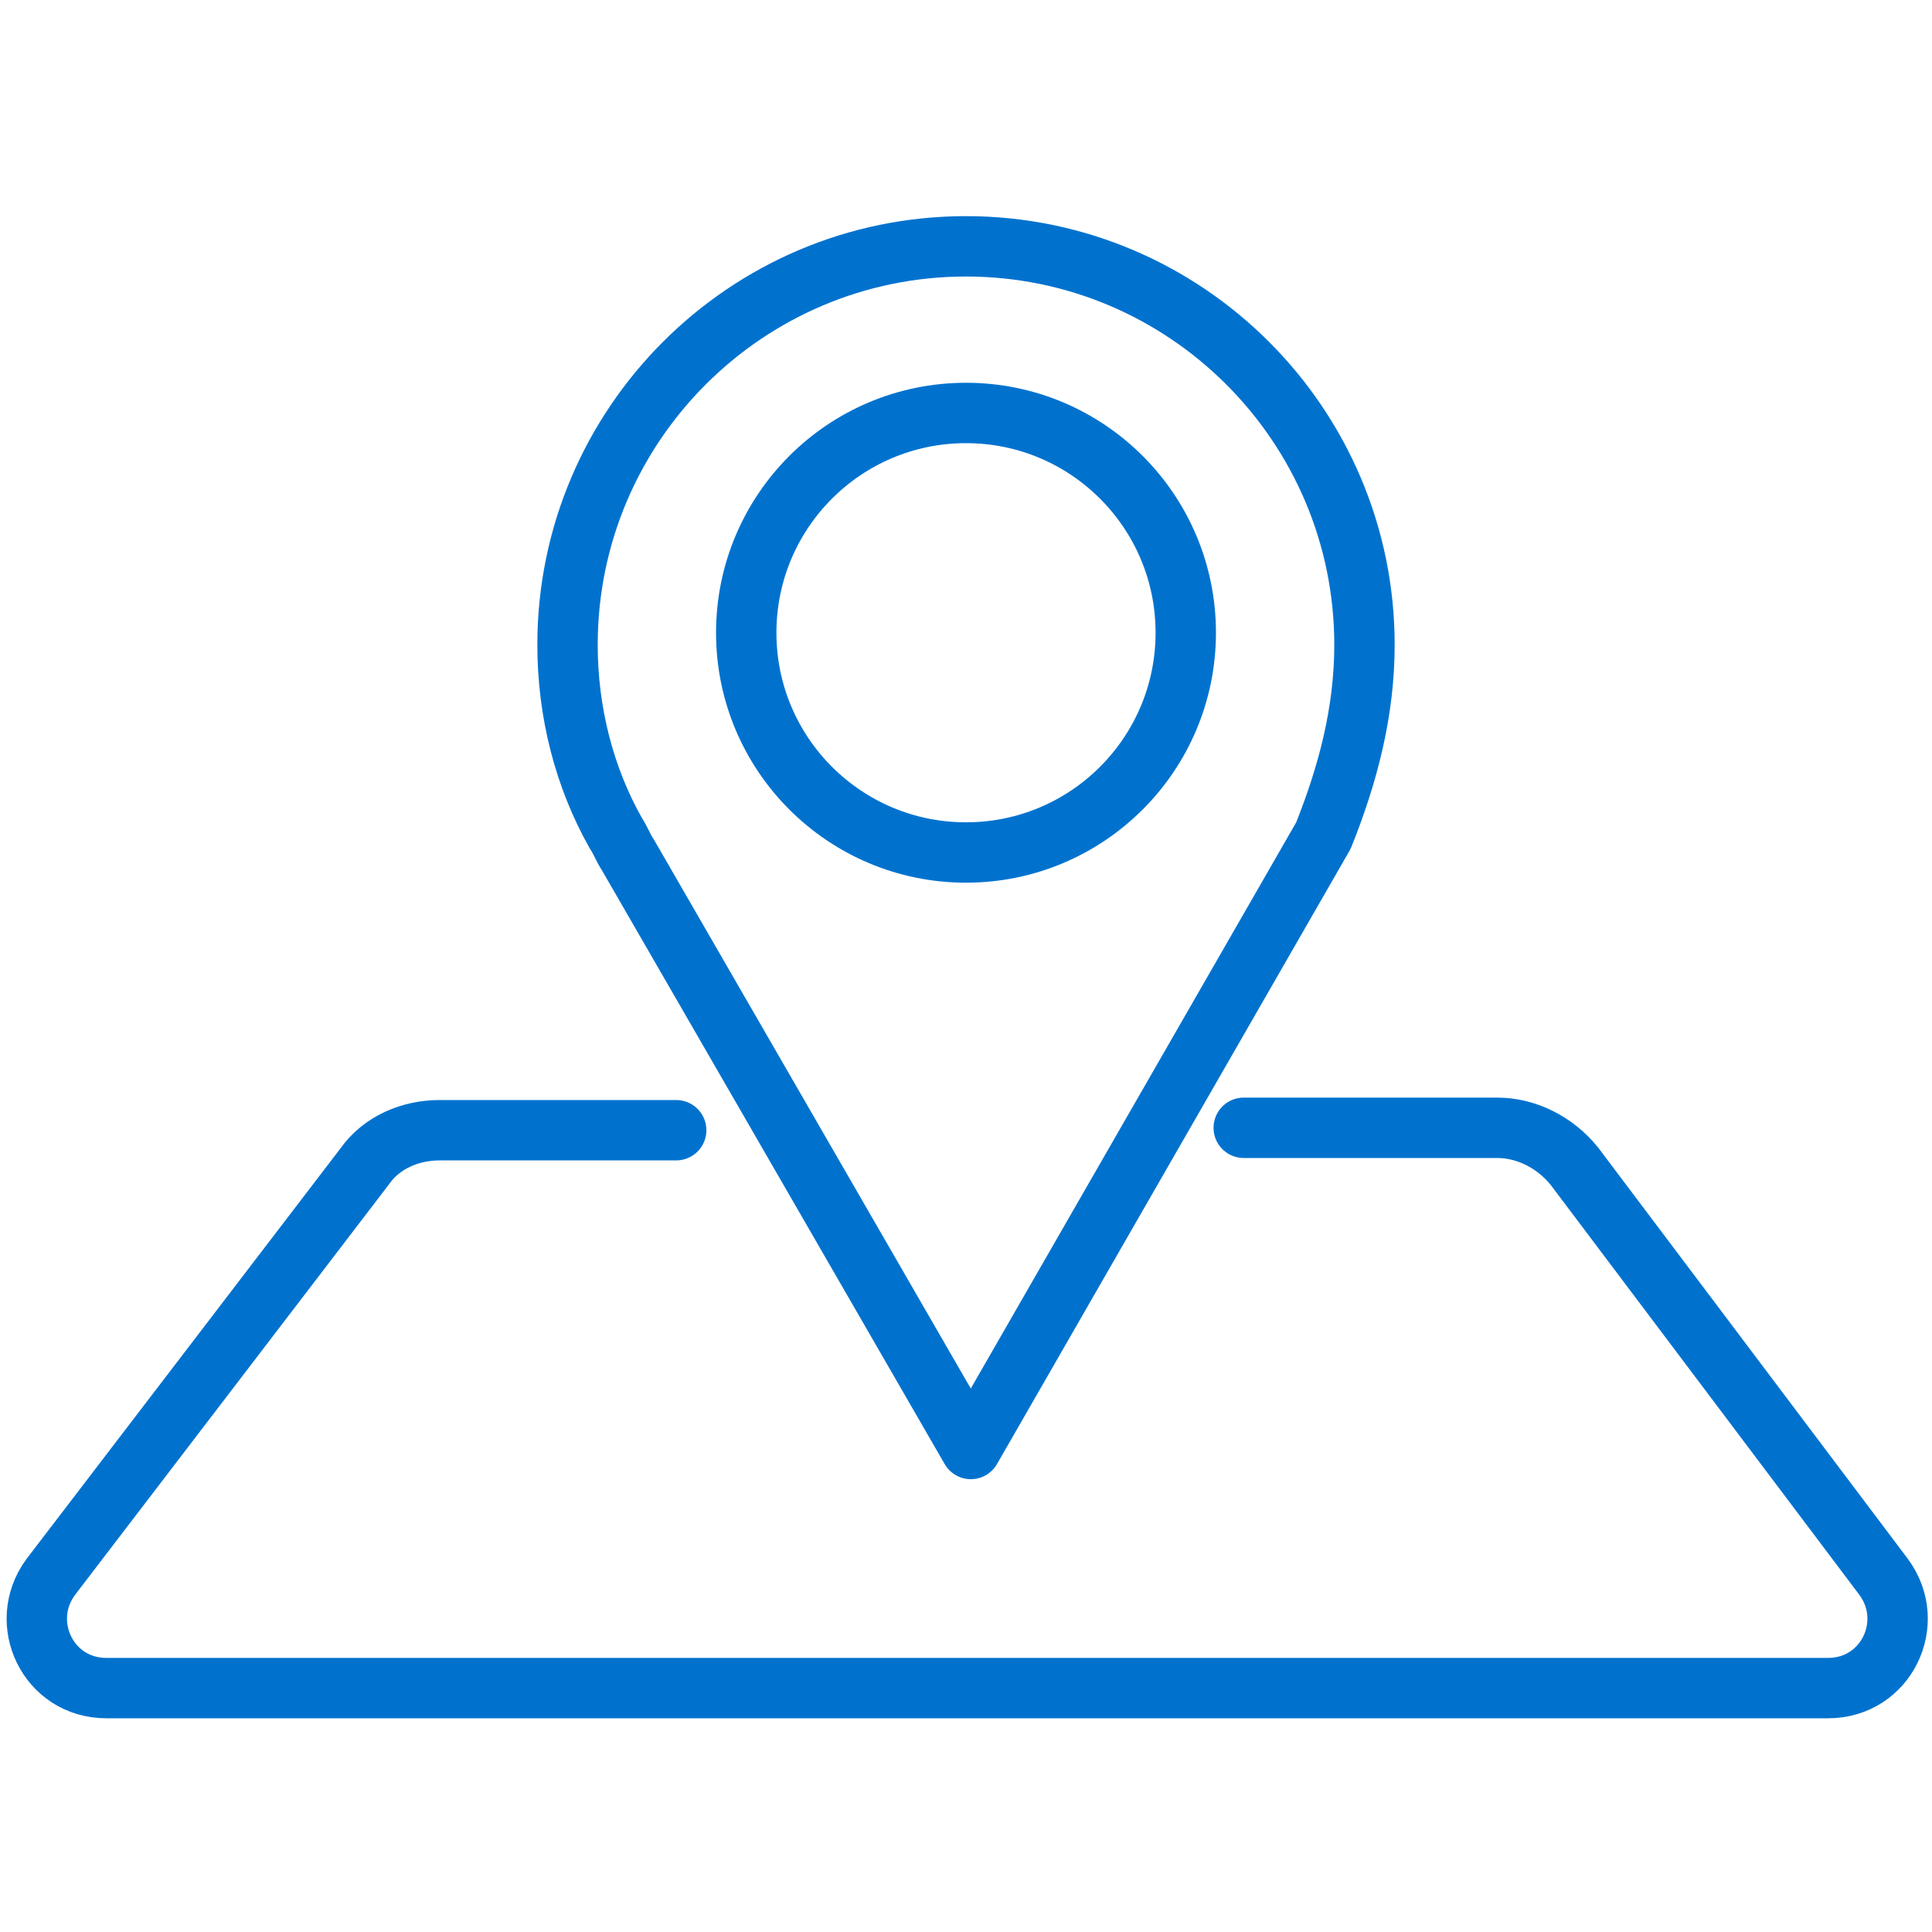 <?xml version="1.0" encoding="utf-8"?>
<!-- Generator: Adobe Illustrator 24.3.0, SVG Export Plug-In . SVG Version: 6.00 Build 0)  -->
<svg version="1.1" id="Layer_1" xmlns:v="https://vecta.io/nano"
	 xmlns="http://www.w3.org/2000/svg" xmlns:xlink="http://www.w3.org/1999/xlink" x="0px" y="0px" viewBox="0 0 80 80"
	 style="enable-background:new 0 0 80 80;" xml:space="preserve">
<style type="text/css">
	.st0{fill:none;stroke:#0072CE;stroke-width:2.5;stroke-linecap:round;stroke-linejoin:round;stroke-miterlimit:10;}
	.st1{fill:none;stroke:#0072CE;stroke-width:2.5;stroke-linejoin:round;stroke-miterlimit:10;}
	.st2{fill:none;stroke:#0072CE;stroke-width:2.5;stroke-linejoin:round;}
</style>
<g>
	<path class="st0" d="M51.5,46.7H62c1.2,0,2.4,0.6,3.2,1.6l12.8,17c1.4,1.9,0.1,4.6-2.3,4.6H4.4c-2.4,0-3.7-2.7-2.3-4.6l13-17
		c0.7-1,1.9-1.5,3.1-1.5H28"/>
	<path class="st1" d="M56.5,26.7c0-9.1-7.4-16.5-16.5-16.5c-9.1,0-16.5,7.4-16.5,16.5c0,2.8,0.7,5.5,2,7.8l0,0
		c0.2,0.3,0.3,0.6,0.5,0.9L40.2,60l14.6-25.4C55.8,32.1,56.5,29.5,56.5,26.7z"/>
</g>
<circle class="st2" cx="40" cy="26.2" r="9.1"/>
</svg>
